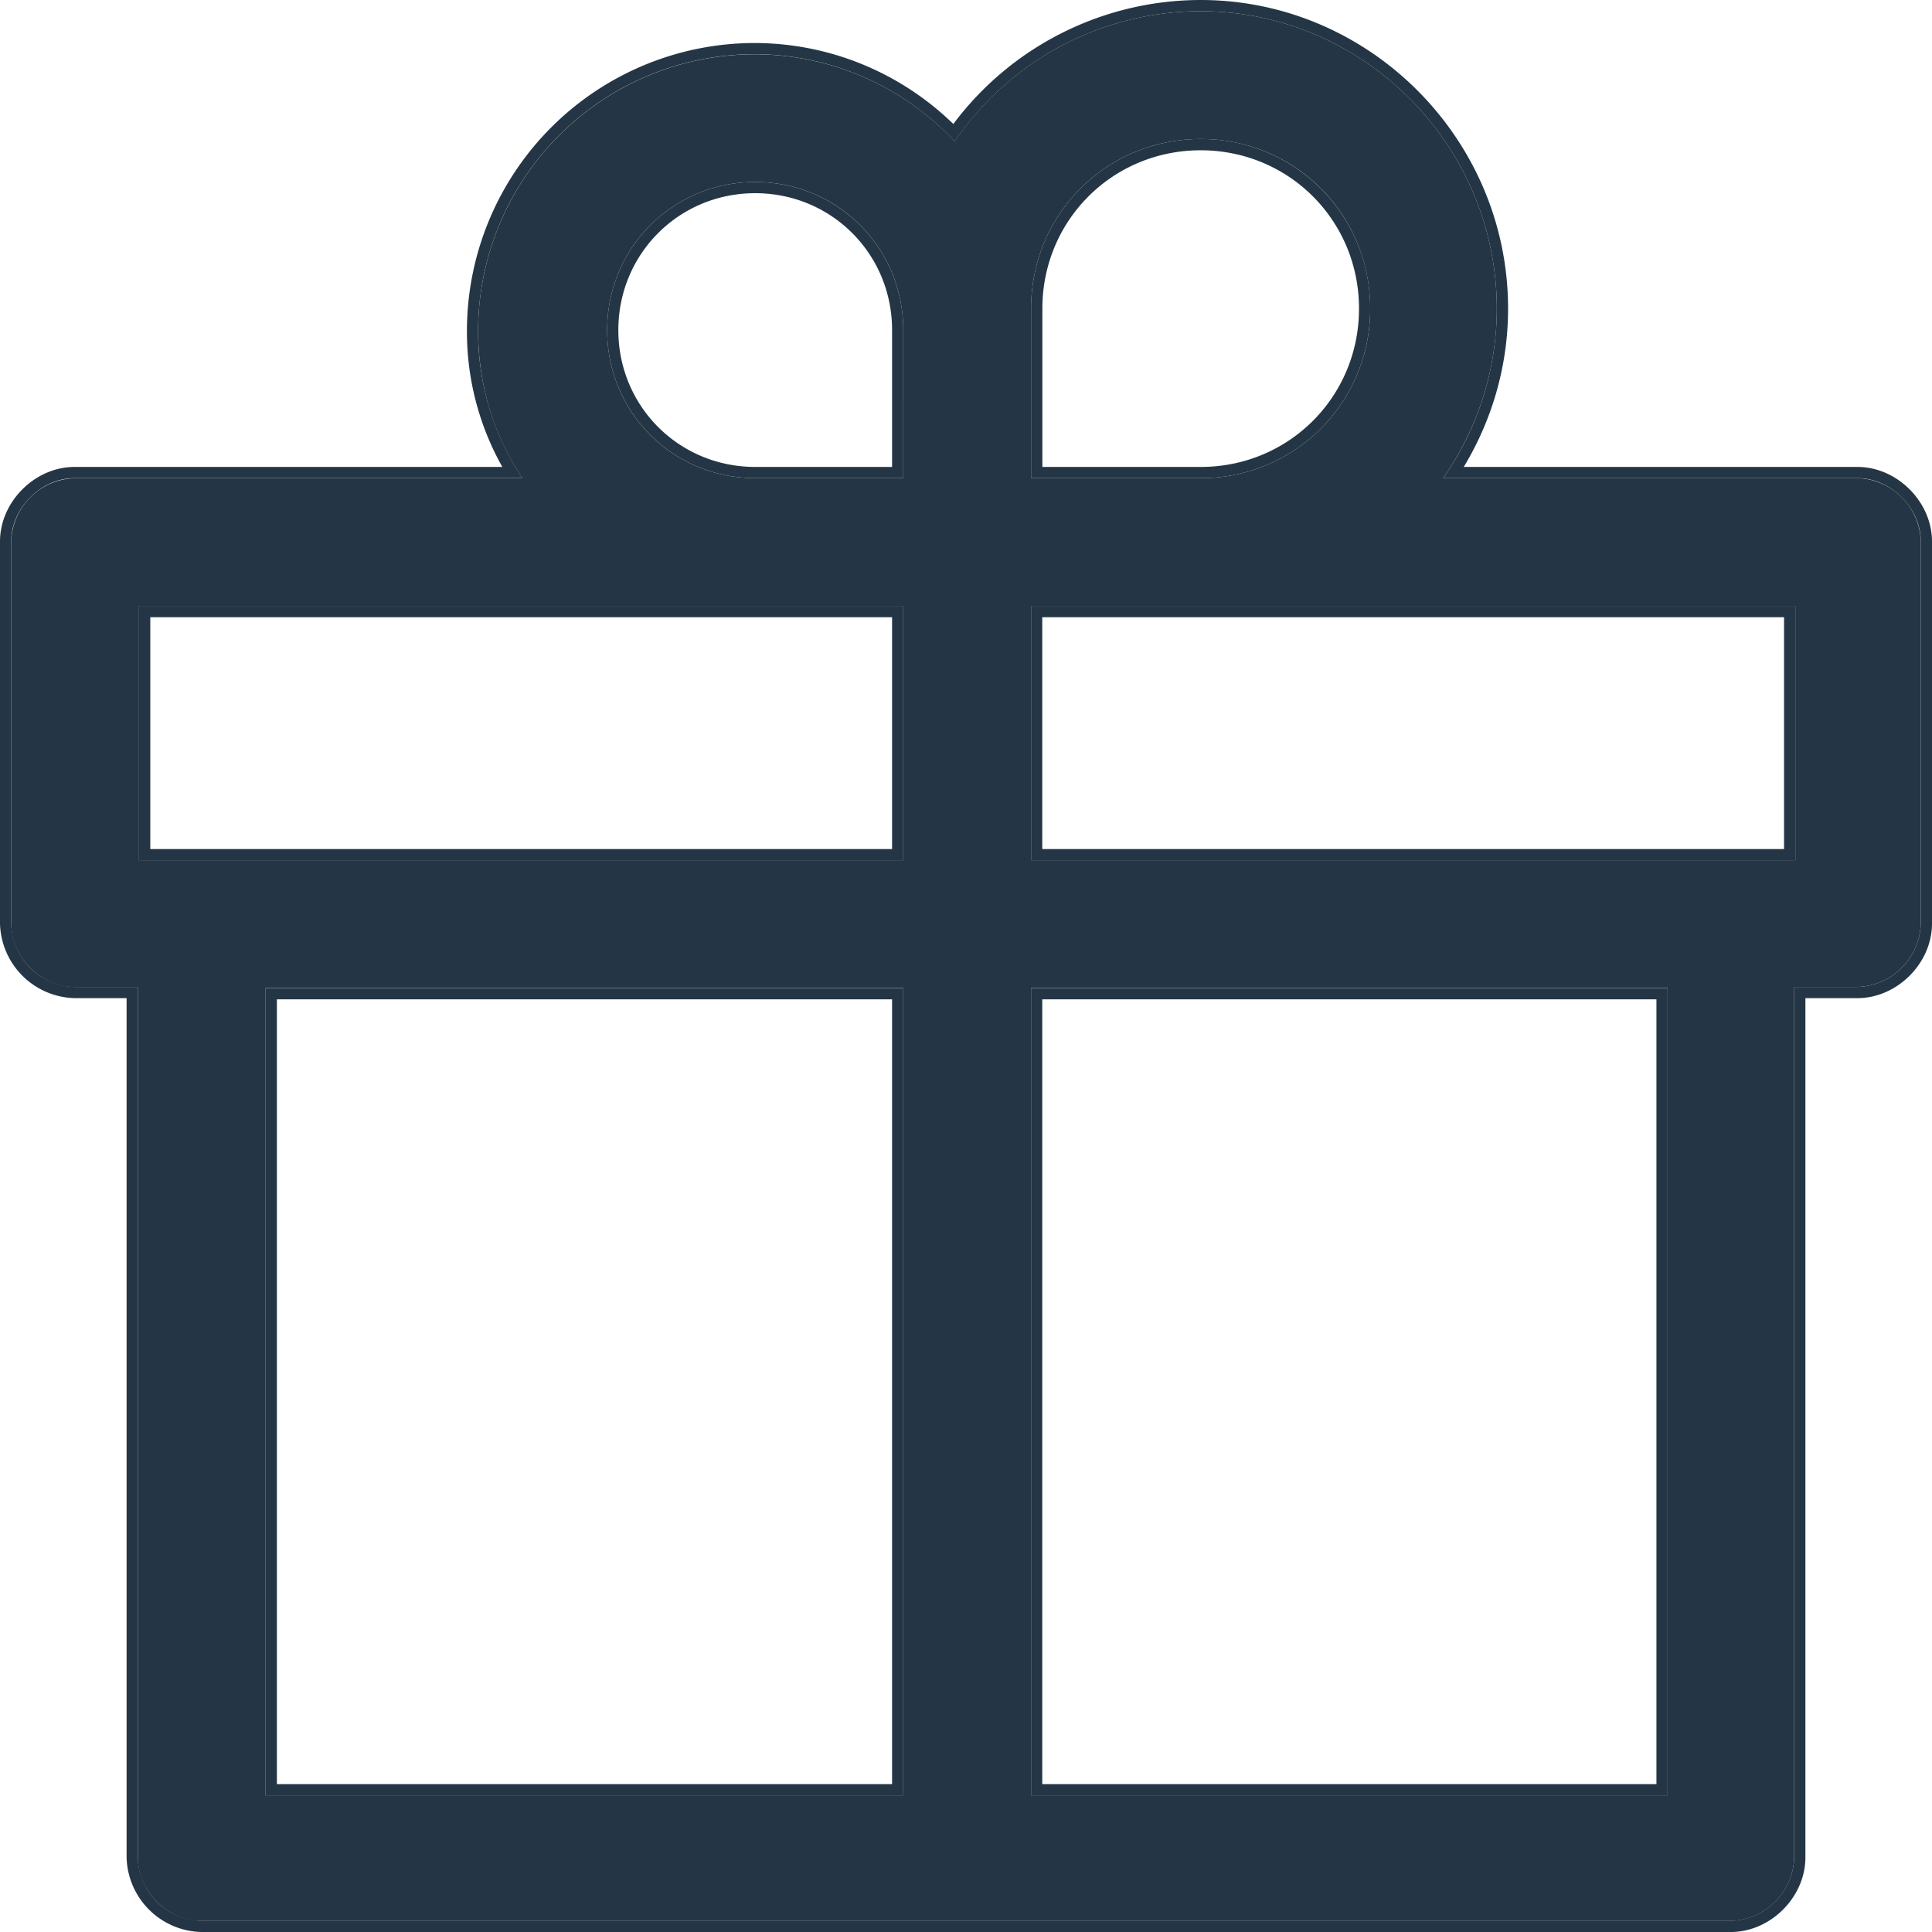 <svg width="19" height="19" viewBox="0 0 19 19" fill="none" xmlns="http://www.w3.org/2000/svg">
    <path d="M11.808.11a2.93 2.93 0 0 0-2.42 1.28A2.695 2.695 0 0 0 7.415.534a2.722 2.722 0 0 0-2.713 2.713c0 .54.153 1.034.435 1.456H.733a.643.643 0 0 0-.623.623v3.758c0 .329.294.623.623.623h.622v8.561c0 .329.294.623.623.623h15.044a.643.643 0 0 0 .623-.623V9.706h.622a.643.643 0 0 0 .623-.623V5.325a.643.643 0 0 0-.623-.623h-4.075c.329-.47.528-1.045.528-1.667 0-1.61-1.315-2.925-2.912-2.925zm0 1.257c.928 0 1.667.74 1.667 1.668a1.66 1.66 0 0 1-1.667 1.667H10.14V3.035c0-.928.74-1.668 1.668-1.668zm-4.38.423c.81 0 1.455.646 1.455 1.456v1.456H7.427c-.81 0-1.456-.645-1.456-1.456 0-.81.646-1.456 1.456-1.456zm-6.06 4.17h7.515v2.5H1.367v-2.5zm8.772 0h7.516v2.5H10.14v-2.5zM8.883 9.716v7.94H2.612v-7.94h6.271zm1.257 0h6.26v7.94h-6.26v-7.94z" fill="#243645"/>
    <path fill-rule="evenodd" clip-rule="evenodd" d="M9.375 1.22A3.039 3.039 0 0 1 11.808 0c1.658 0 3.023 1.365 3.023 3.035 0 .571-.162 1.104-.436 1.557h3.872c.39 0 .733.343.733.733v3.758c0 .39-.343.733-.733.733h-.512v8.451c0 .39-.343.733-.733.733H1.978a.753.753 0 0 1-.733-.733V9.816H.733A.753.753 0 0 1 0 9.083V5.325c0-.39.343-.733.733-.733H4.94a2.71 2.71 0 0 1-.348-1.346A2.832 2.832 0 0 1 7.415.423c.76 0 1.453.303 1.96.796zm.079.079A2.928 2.928 0 0 1 11.808.11c1.597 0 2.912 1.316 2.912 2.925a2.898 2.898 0 0 1-.528 1.667h4.075c.329 0 .623.294.623.623v3.758a.643.643 0 0 1-.623.623h-.622v8.561a.643.643 0 0 1-.623.623H1.978a.643.643 0 0 1-.623-.623V9.706H.733a.643.643 0 0 1-.623-.623V5.325c0-.329.294-.623.623-.623h4.404a2.597 2.597 0 0 1-.435-1.456A2.722 2.722 0 0 1 7.415.533a2.694 2.694 0 0 1 1.973.858c.022-.031.043-.062.066-.092zm3.911 1.736c0-.867-.69-1.557-1.557-1.557s-1.557.69-1.557 1.557v1.557h1.557c.867 0 1.557-.69 1.557-1.557zm-4.592.211c0-.75-.597-1.346-1.346-1.346-.75 0-1.346.597-1.346 1.346 0 .75.597 1.346 1.346 1.346h1.346V3.246zm0 2.824H1.478v2.28h7.295V6.07zm8.773 0H10.25v2.28h7.295V6.07zM8.773 9.828h-6.05v7.718h6.05V9.828zm7.516 0H10.25v7.718h6.04V9.828zm-2.814-6.793a1.66 1.66 0 0 0-1.667-1.668c-.928 0-1.668.74-1.668 1.668v1.667h1.668a1.66 1.66 0 0 0 1.667-1.667zm-4.592.211c0-.81-.646-1.456-1.456-1.456-.81 0-1.456.646-1.456 1.456 0 .81.646 1.456 1.456 1.456h1.456V3.246zM1.367 5.96v2.502h7.516V5.959H1.367zm8.773 0v2.502h7.516V5.959H10.14zM2.612 9.717v7.94h6.271v-7.94H2.612zm7.528 0v7.94h6.26v-7.94h-6.26z" fill="#243645"/>
</svg>
